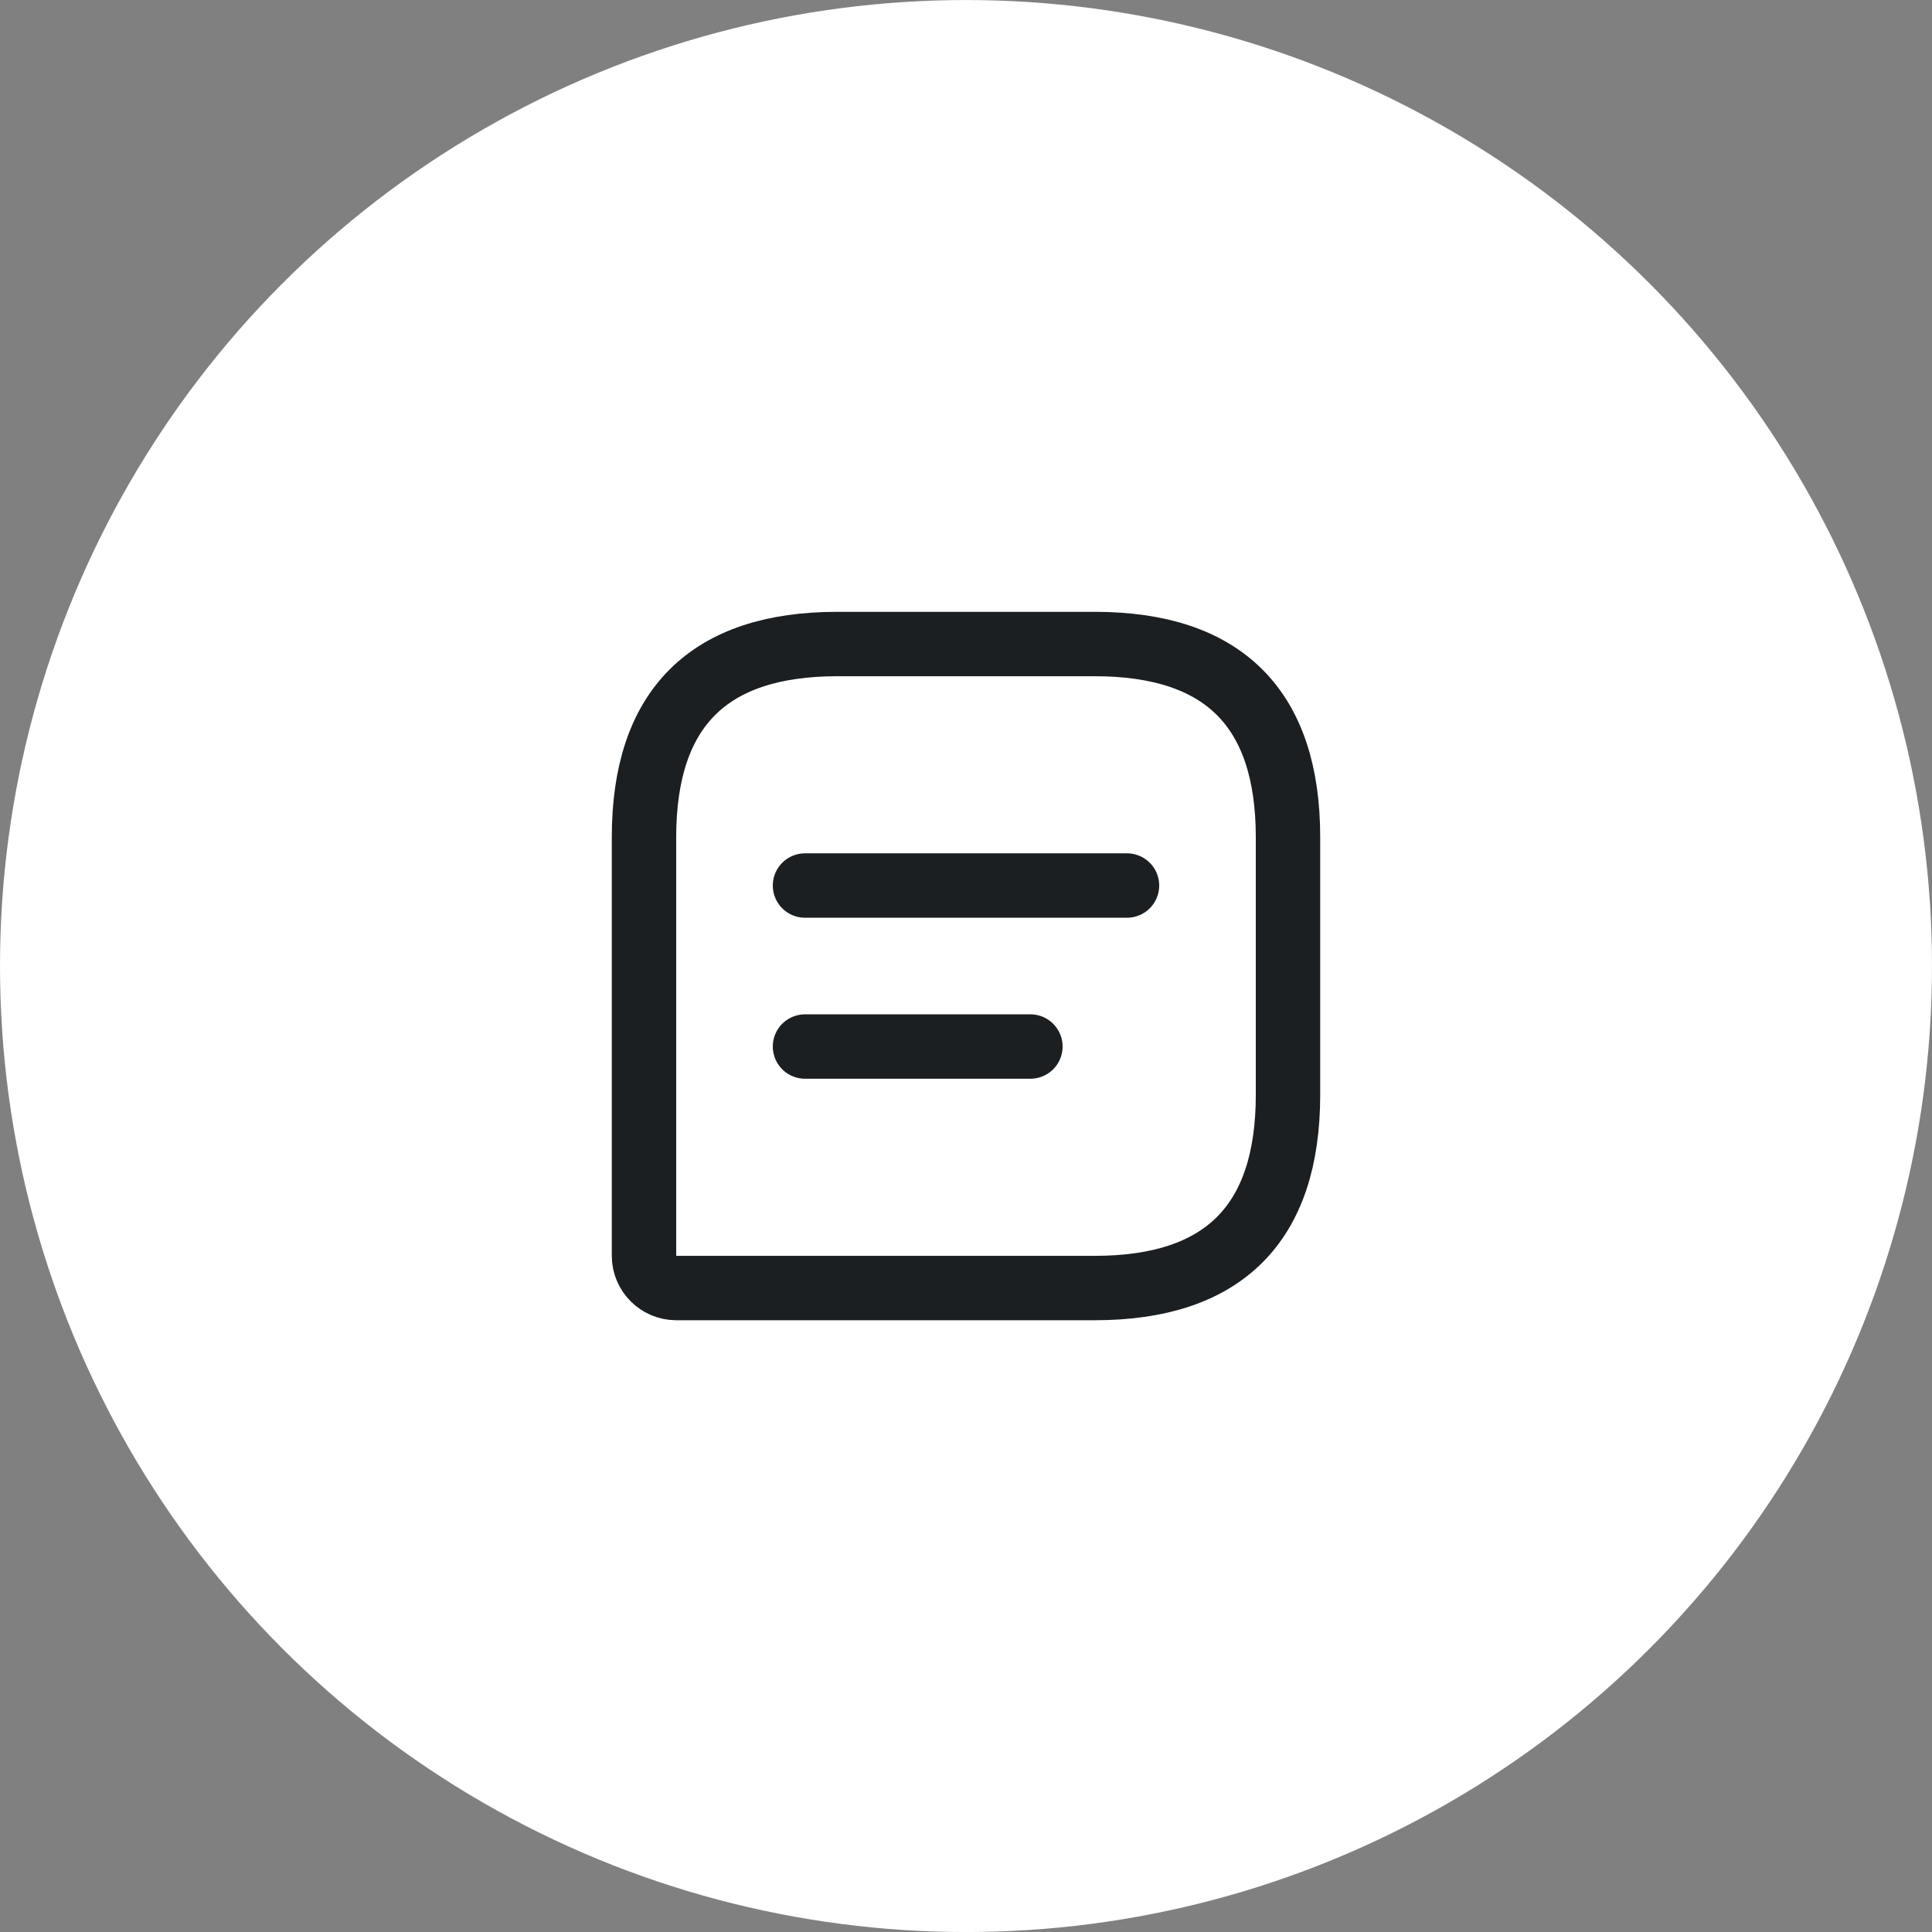 <svg xmlns="http://www.w3.org/2000/svg" width="60" height="60" viewBox="0 0 60 60" fill="none"><rect x="0" y="0" width="60" height="60" fill="#808080" stroke="none"/><g id="Group 1002"><circle id="Ellipse 883" cx="30" cy="30.001" r="30" fill="white"></circle><g id="vuesax/linear/message-text"><g id="vuesax/linear/message-text_2"><g id="message-text"><path id="Vector" d="M34 20.001H26C22 20.001 20 22.001 20 26.001V39.001C20 39.551 20.45 40.001 21 40.001H34C38 40.001 40 38.001 40 34.001V26.001C40 22.001 38 20.001 34 20.001Z" stroke="#1C1F22" stroke-width="2" stroke-linecap="round" stroke-linejoin="round"></path><g id="Group"><path id="Vector_2" d="M25 27.501H35" stroke="#1C1F22" stroke-width="2" stroke-miterlimit="10" stroke-linecap="round" stroke-linejoin="round"></path><path id="Vector_3" d="M25 32.501H32" stroke="#1C1F22" stroke-width="2" stroke-miterlimit="10" stroke-linecap="round" stroke-linejoin="round"></path></g></g></g></g></g></svg>